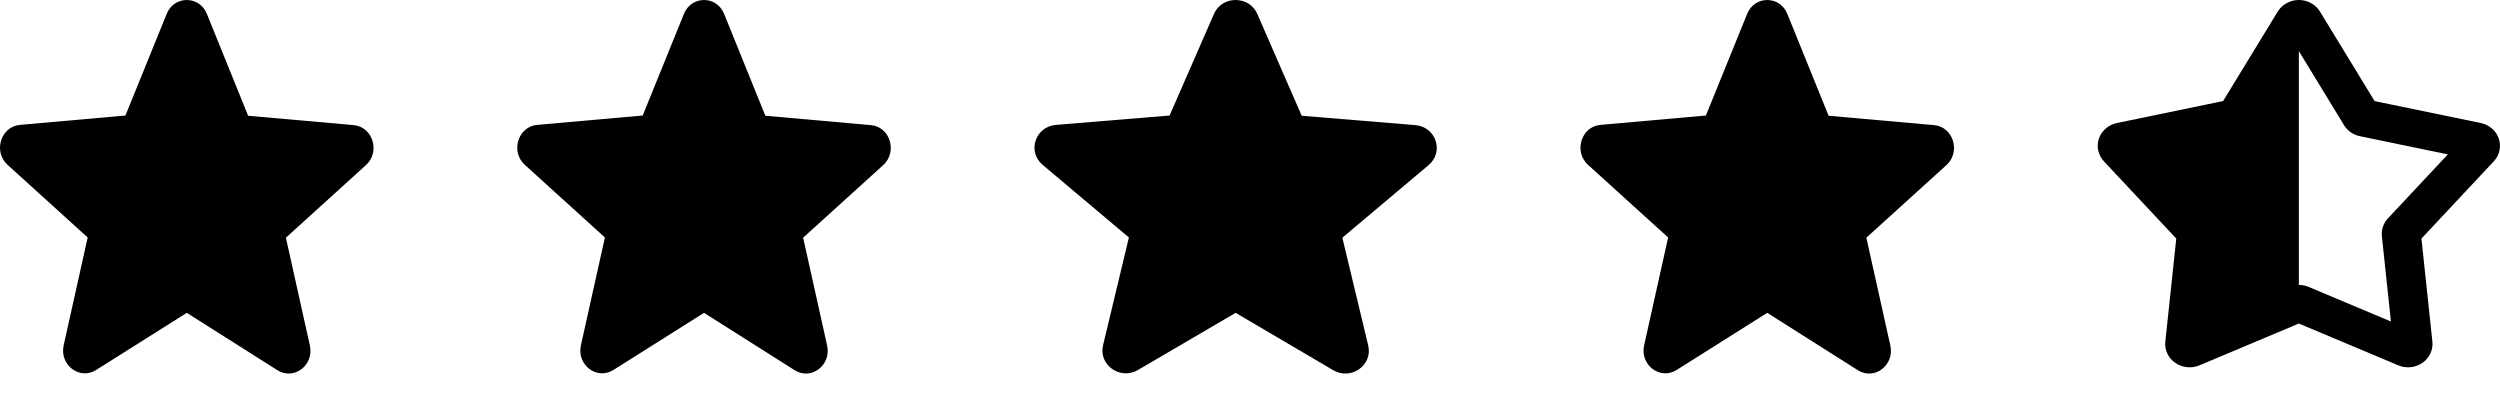 <svg width="87" height="14" viewBox="0 0 87 14" fill="none" xmlns="http://www.w3.org/2000/svg">
<path d="M6.5 10.887L9.652 12.882C10.23 13.248 10.936 12.707 10.784 12.024L9.949 8.272L12.736 5.745C13.245 5.284 12.972 4.409 12.303 4.354L8.635 4.028L7.199 0.483C6.941 -0.161 6.059 -0.161 5.801 0.483L4.365 4.02L0.697 4.346C0.028 4.401 -0.245 5.276 0.264 5.737L3.051 8.264L2.216 12.016C2.064 12.699 2.77 13.24 3.348 12.874L6.5 10.887Z" fill="black"/>
<path d="M24.5 10.887L27.652 12.882C28.23 13.248 28.936 12.707 28.784 12.024L27.949 8.272L30.736 5.745C31.245 5.284 30.972 4.409 30.303 4.354L26.634 4.028L25.199 0.483C24.941 -0.161 24.059 -0.161 23.801 0.483L22.366 4.02L18.697 4.346C18.028 4.401 17.755 5.276 18.264 5.737L21.051 8.264L20.216 12.016C20.064 12.699 20.77 13.24 21.348 12.874L24.5 10.887Z" fill="black"/>
<path d="M43 10.887L46.395 12.882C47.017 13.248 47.777 12.707 47.614 12.024L46.714 8.272L49.716 5.745C50.264 5.284 49.97 4.409 49.25 4.354L45.299 4.028L43.753 0.483C43.474 -0.161 42.526 -0.161 42.247 0.483L40.701 4.02L36.75 4.346C36.03 4.401 35.736 5.276 36.284 5.737L39.286 8.264L38.386 12.016C38.223 12.699 38.983 13.24 39.605 12.874L43 10.887Z" fill="black"/>
<path d="M61.5 10.887L64.652 12.882C65.23 13.248 65.936 12.707 65.784 12.024L64.949 8.272L67.736 5.745C68.245 5.284 67.972 4.409 67.303 4.354L63.635 4.028L62.199 0.483C61.941 -0.161 61.059 -0.161 60.801 0.483L59.365 4.02L55.697 4.346C55.028 4.401 54.755 5.276 55.264 5.737L58.051 8.264L57.216 12.016C57.064 12.699 57.77 13.24 58.348 12.874L61.5 10.887Z" fill="black"/>
<path fill-rule="evenodd" clip-rule="evenodd" d="M80.735 0.403C80.66 0.28 80.552 0.179 80.424 0.108C80.295 0.037 80.148 0 80 0C79.851 0 79.705 0.037 79.576 0.108C79.447 0.179 79.34 0.28 79.265 0.403L77.364 3.517L73.67 4.281C73.525 4.311 73.39 4.377 73.28 4.472C73.17 4.567 73.088 4.688 73.042 4.823C72.996 4.958 72.988 5.102 73.018 5.241C73.049 5.38 73.117 5.508 73.216 5.614L75.734 8.302L75.353 11.889C75.338 12.03 75.362 12.173 75.422 12.302C75.483 12.432 75.578 12.544 75.699 12.627C75.819 12.711 75.96 12.763 76.108 12.778C76.256 12.793 76.406 12.771 76.542 12.713L80 11.259L83.458 12.713C83.594 12.771 83.743 12.793 83.891 12.778C84.039 12.763 84.18 12.711 84.301 12.627C84.421 12.544 84.516 12.432 84.577 12.302C84.638 12.173 84.662 12.03 84.647 11.889L84.266 8.302L86.783 5.615C86.883 5.509 86.951 5.38 86.982 5.241C87.012 5.103 87.004 4.958 86.959 4.823C86.912 4.688 86.83 4.567 86.72 4.472C86.61 4.377 86.475 4.311 86.33 4.281L82.636 3.518L80.735 0.403ZM80 9.916C80.117 9.916 80.234 9.939 80.343 9.985L83.204 11.188L82.889 8.22C82.878 8.108 82.89 7.995 82.927 7.887C82.963 7.78 83.023 7.681 83.102 7.597L85.185 5.373L82.129 4.741C82.013 4.717 81.904 4.671 81.809 4.605C81.713 4.539 81.633 4.454 81.573 4.357L80 1.778V9.916Z" fill="black"/>
</svg>
